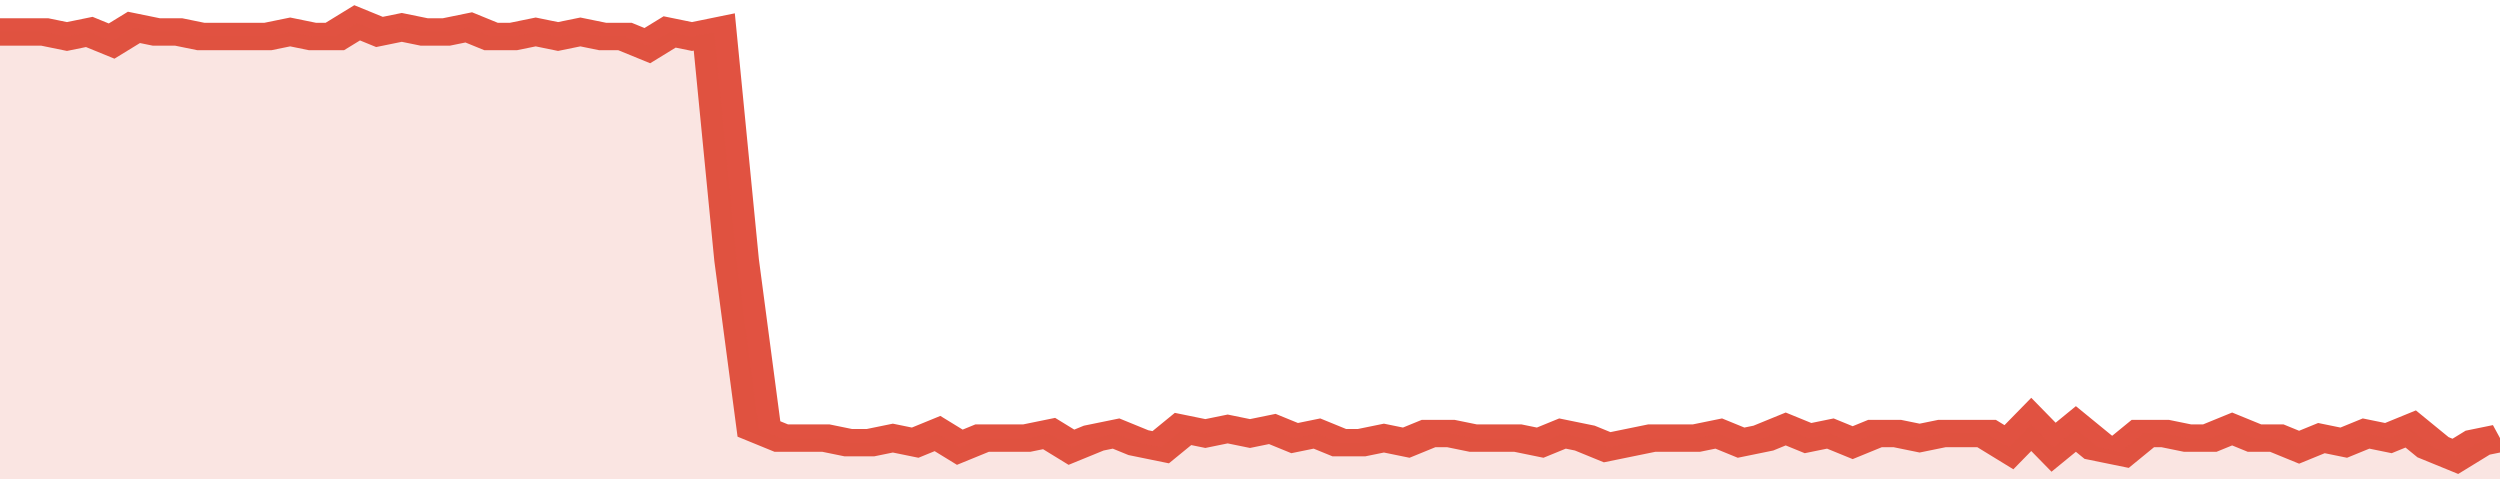 <svg xmlns="http://www.w3.org/2000/svg" viewBox="0 0 336 105" width="120" height="23" preserveAspectRatio="none">
				 <polyline fill="none" stroke="#E15241" stroke-width="6" points="0, 7 3, 7 6, 7 9, 8 12, 7 15, 9 18, 6 21, 7 24, 7 27, 8 30, 8 33, 8 36, 8 39, 7 42, 8 45, 8 48, 5 51, 7 54, 6 57, 7 60, 7 63, 6 66, 8 69, 8 72, 7 75, 8 78, 7 81, 8 84, 8 87, 10 90, 7 93, 8 96, 7 99, 57 102, 94 105, 96 108, 96 111, 96 114, 97 117, 97 120, 96 123, 97 126, 95 129, 98 132, 96 135, 96 138, 96 141, 95 144, 98 147, 96 150, 95 153, 97 156, 98 159, 94 162, 95 165, 94 168, 95 171, 94 174, 96 177, 95 180, 97 183, 97 186, 96 189, 97 192, 95 195, 95 198, 96 201, 96 204, 96 207, 97 210, 95 213, 96 216, 98 219, 97 222, 96 225, 96 228, 96 231, 95 234, 97 237, 96 240, 94 243, 96 246, 95 249, 97 252, 95 255, 95 258, 96 261, 95 264, 95 267, 95 270, 98 273, 93 276, 98 279, 94 282, 98 285, 99 288, 95 291, 95 294, 96 297, 96 300, 94 303, 96 306, 96 309, 98 312, 96 315, 97 318, 95 321, 96 324, 94 327, 98 330, 100 333, 97 336, 96 336, 96 "> </polyline>
				 <polygon fill="#E15241" opacity="0.15" points="0, 105 0, 7 3, 7 6, 7 9, 8 12, 7 15, 9 18, 6 21, 7 24, 7 27, 8 30, 8 33, 8 36, 8 39, 7 42, 8 45, 8 48, 5 51, 7 54, 6 57, 7 60, 7 63, 6 66, 8 69, 8 72, 7 75, 8 78, 7 81, 8 84, 8 87, 10 90, 7 93, 8 96, 7 99, 57 102, 94 105, 96 108, 96 111, 96 114, 97 117, 97 120, 96 123, 97 126, 95 129, 98 132, 96 135, 96 138, 96 141, 95 144, 98 147, 96 150, 95 153, 97 156, 98 159, 94 162, 95 165, 94 168, 95 171, 94 174, 96 177, 95 180, 97 183, 97 186, 96 189, 97 192, 95 195, 95 198, 96 201, 96 204, 96 207, 97 210, 95 213, 96 216, 98 219, 97 222, 96 225, 96 228, 96 231, 95 234, 97 237, 96 240, 94 243, 96 246, 95 249, 97 252, 95 255, 95 258, 96 261, 95 264, 95 267, 95 270, 98 273, 93 276, 98 279, 94 282, 98 285, 99 288, 95 291, 95 294, 96 297, 96 300, 94 303, 96 306, 96 309, 98 312, 96 315, 97 318, 95 321, 96 324, 94 327, 98 330, 100 333, 97 336, 96 336, 105 "></polygon>
			</svg>